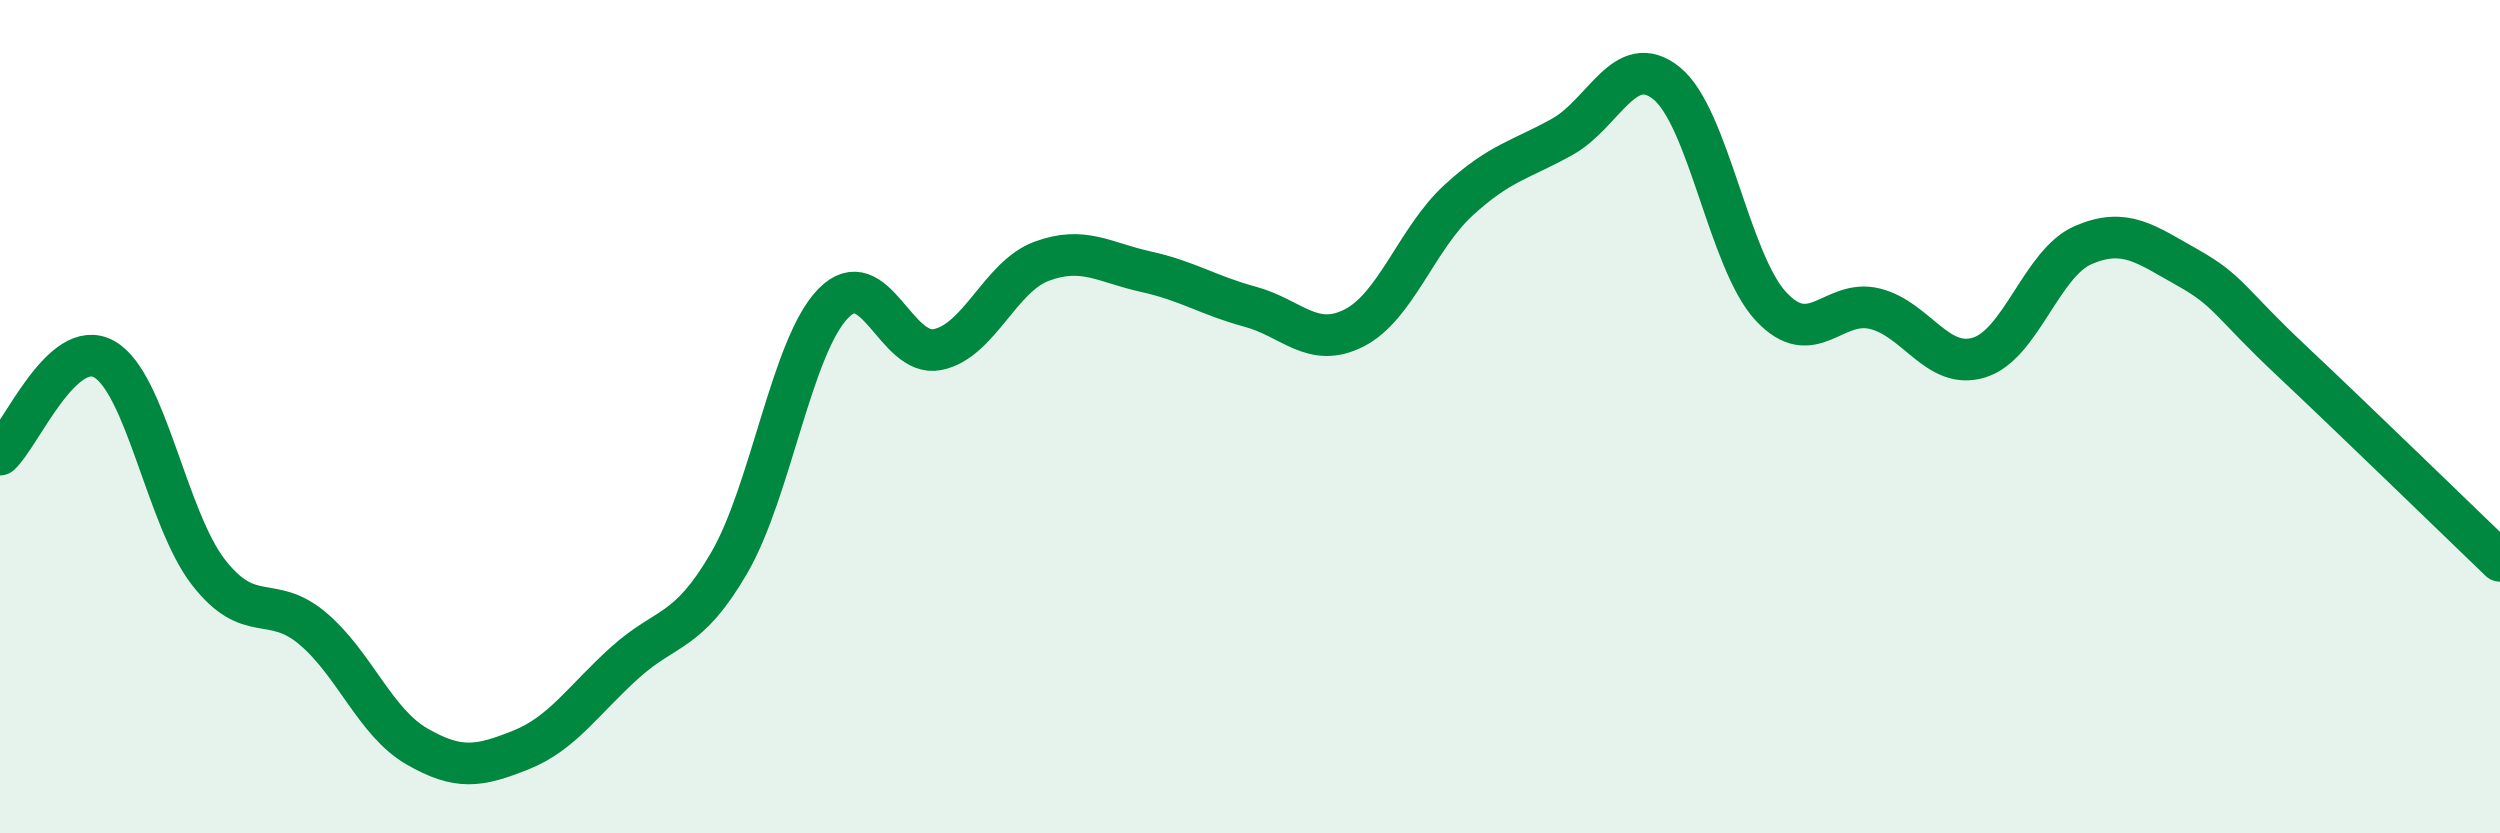 
    <svg width="60" height="20" viewBox="0 0 60 20" xmlns="http://www.w3.org/2000/svg">
      <path
        d="M 0,10.91 C 0.5,10.45 1.5,8.06 2.5,8.62 C 3.5,9.18 4,12.44 5,13.73 C 6,15.02 6.5,14.24 7.5,15.08 C 8.5,15.92 9,17.33 10,17.91 C 11,18.49 11.5,18.4 12.5,18 C 13.5,17.6 14,16.8 15,15.9 C 16,15 16.5,15.23 17.5,13.51 C 18.5,11.79 19,8.3 20,7.28 C 21,6.26 21.5,8.59 22.5,8.39 C 23.5,8.19 24,6.64 25,6.27 C 26,5.9 26.5,6.3 27.5,6.52 C 28.5,6.74 29,7.09 30,7.36 C 31,7.63 31.5,8.38 32.5,7.87 C 33.5,7.36 34,5.73 35,4.81 C 36,3.89 36.5,3.84 37.5,3.28 C 38.5,2.72 39,1.19 40,2 C 41,2.81 41.5,6.27 42.5,7.35 C 43.5,8.43 44,7.16 45,7.41 C 46,7.66 46.5,8.89 47.5,8.58 C 48.5,8.27 49,6.31 50,5.88 C 51,5.45 51.5,5.86 52.5,6.42 C 53.5,6.98 53.5,7.25 55,8.66 C 56.5,10.07 59,12.5 60,13.46L60 20L0 20Z"
        fill="#008740"
        opacity="0.1"
        stroke-linecap="round"
        stroke-linejoin="round"
      />
      <path
        d="M 0,10.91 C 0.5,10.45 1.5,8.06 2.5,8.62 C 3.5,9.18 4,12.44 5,13.73 C 6,15.02 6.5,14.24 7.5,15.08 C 8.5,15.92 9,17.33 10,17.91 C 11,18.49 11.5,18.4 12.5,18 C 13.5,17.6 14,16.8 15,15.9 C 16,15 16.5,15.23 17.5,13.51 C 18.5,11.79 19,8.3 20,7.28 C 21,6.26 21.5,8.59 22.5,8.39 C 23.5,8.19 24,6.64 25,6.27 C 26,5.9 26.5,6.3 27.5,6.52 C 28.5,6.74 29,7.09 30,7.36 C 31,7.63 31.5,8.38 32.5,7.87 C 33.5,7.36 34,5.73 35,4.81 C 36,3.89 36.5,3.84 37.5,3.28 C 38.5,2.72 39,1.19 40,2 C 41,2.81 41.5,6.27 42.5,7.35 C 43.5,8.43 44,7.16 45,7.41 C 46,7.66 46.5,8.89 47.5,8.58 C 48.5,8.27 49,6.31 50,5.88 C 51,5.45 51.5,5.86 52.5,6.42 C 53.5,6.98 53.5,7.25 55,8.66 C 56.5,10.07 59,12.5 60,13.46"
        stroke="#008740"
        stroke-width="1"
        fill="none"
        stroke-linecap="round"
        stroke-linejoin="round"
      />
    </svg>
  